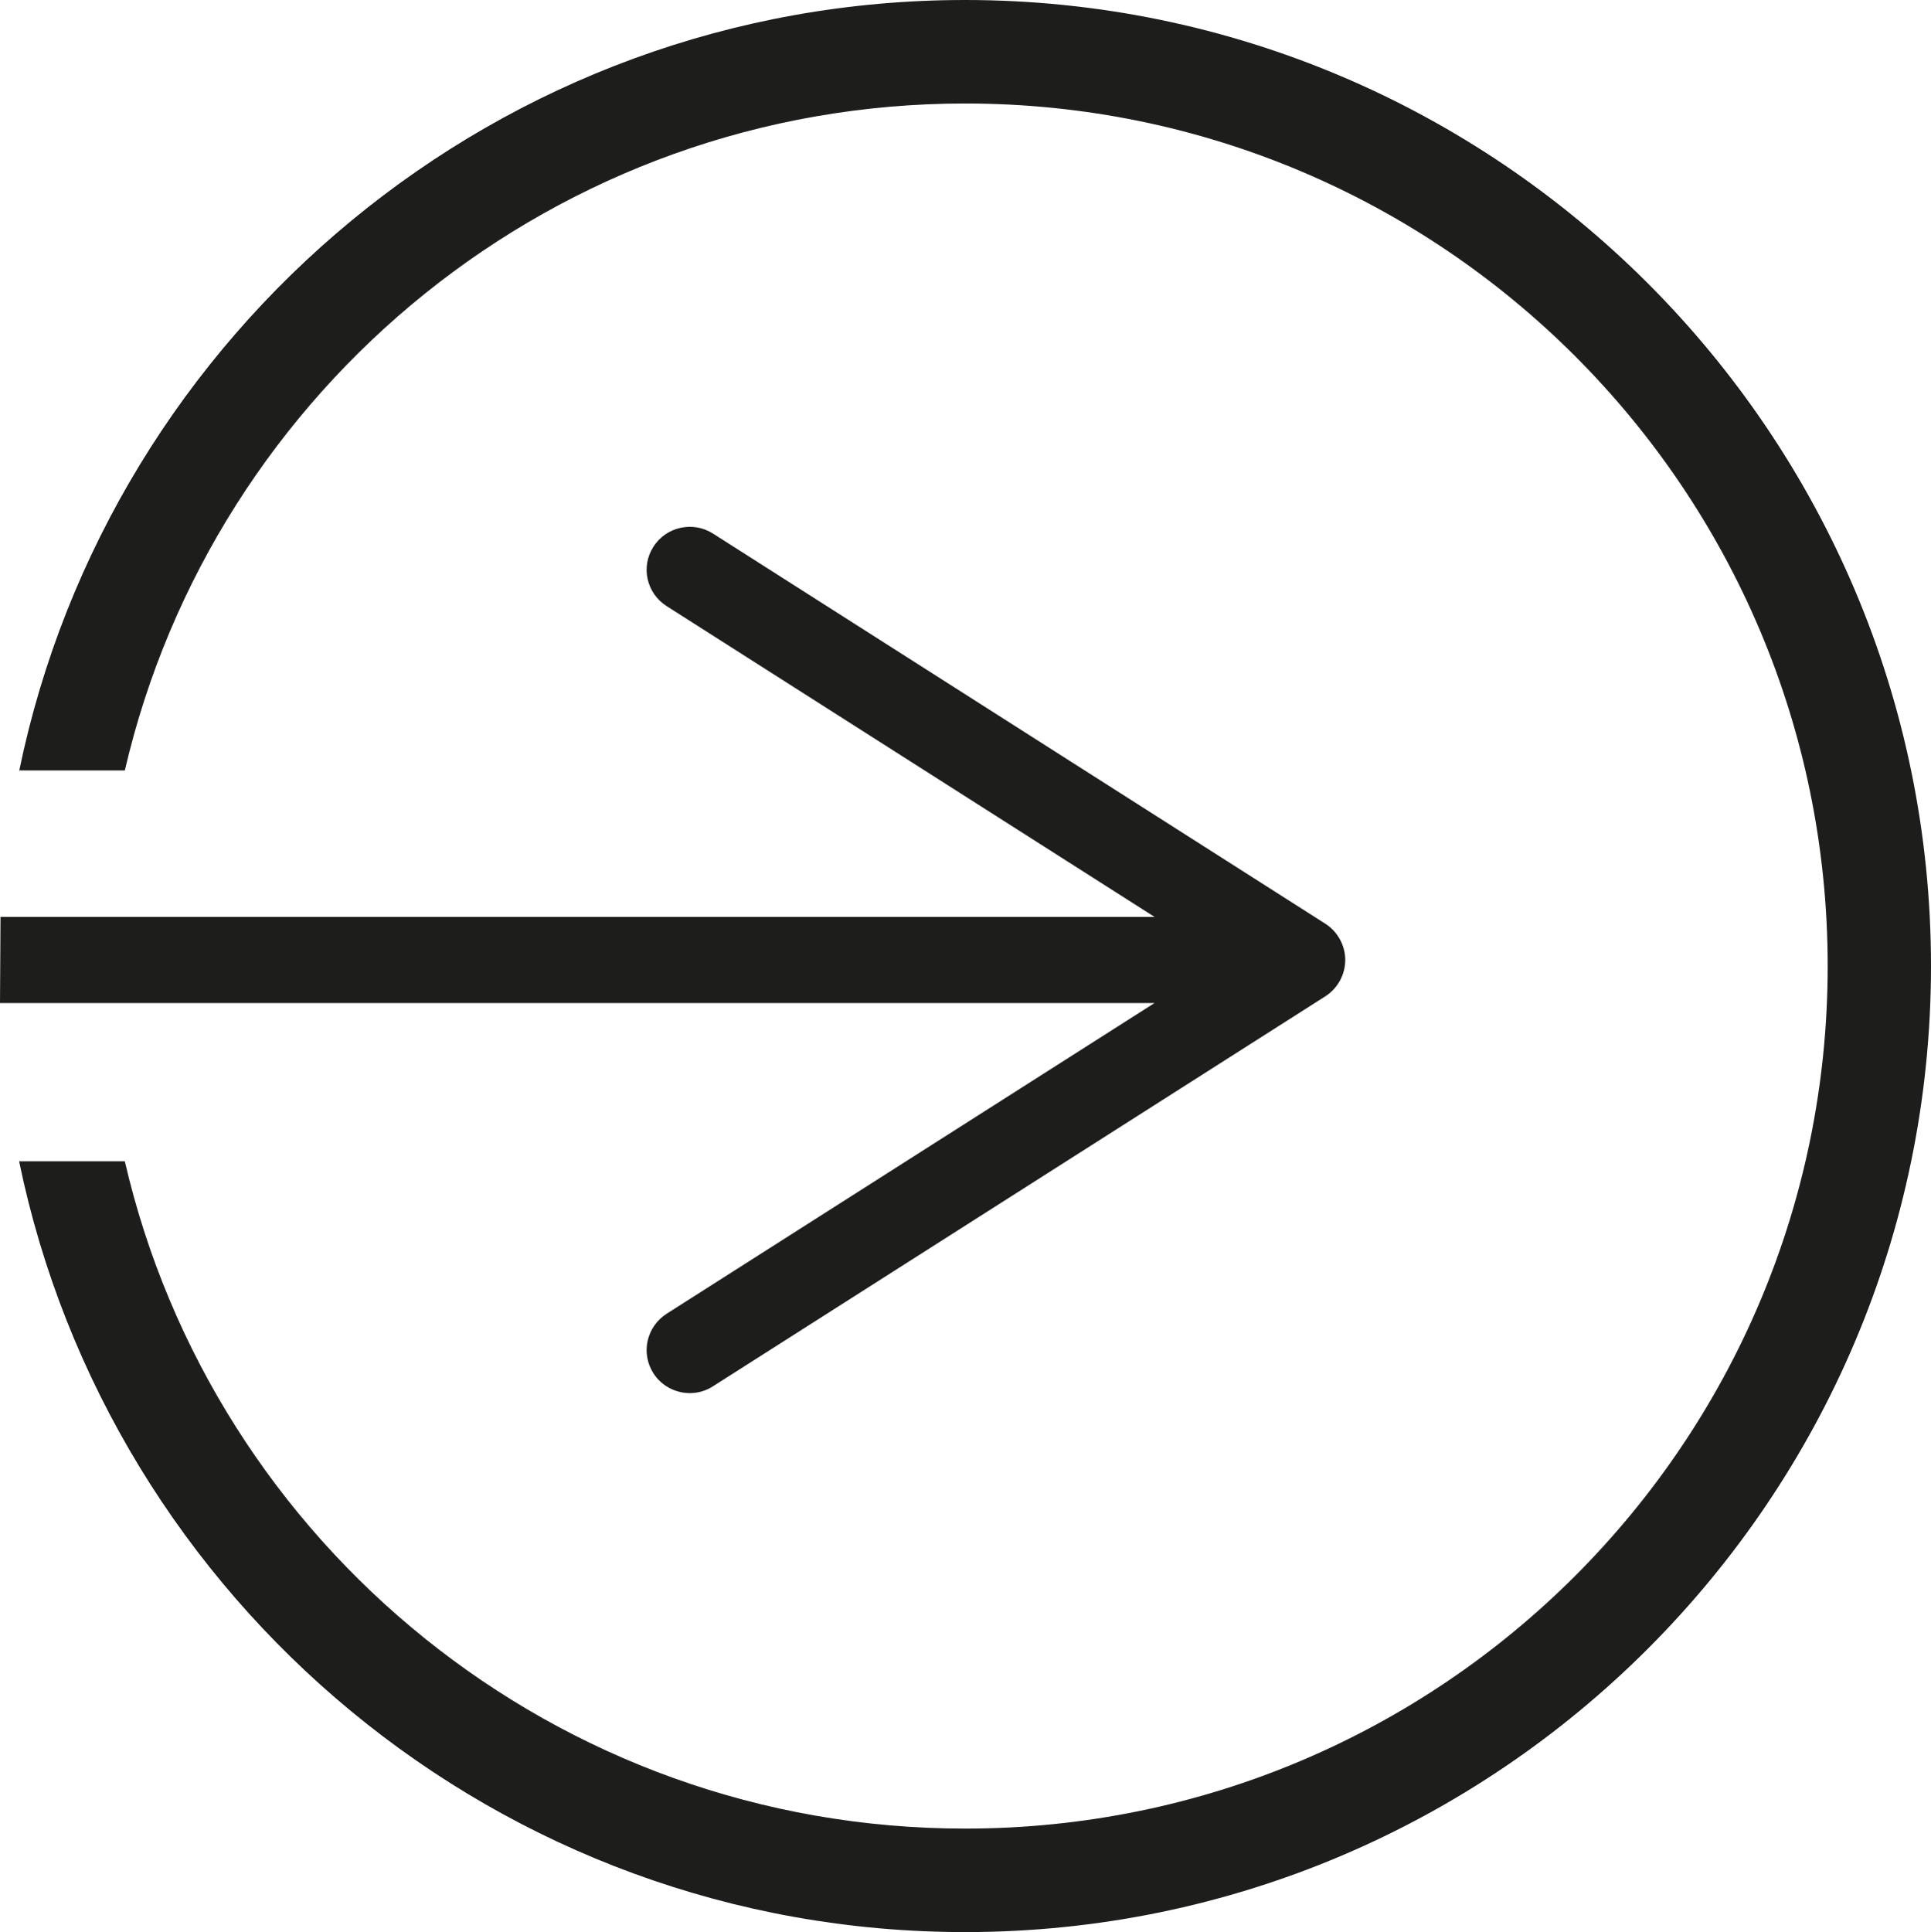 <?xml version="1.0" encoding="UTF-8"?><svg id="Layer_1" xmlns="http://www.w3.org/2000/svg" viewBox="0 0 112.15 112.2"><defs><style>.cls-1{fill:#1d1d1b;}</style></defs><path class="cls-1" d="M56.05,0C29.01,0,6.38,19.24,1.12,44.74h6.13C12.4,22.55,32.3,6.01,56.06,6.01c27.66,0,50.09,22.42,50.09,50.09s-22.43,50.09-50.09,50.09c-23.77,0-43.68-16.55-48.81-38.75H1.11c5.26,25.51,27.89,44.76,54.94,44.76,30.94,0,56.1-25.17,56.1-56.1S86.99,0,56.05,0Z"/><path class="cls-1" d="M21.62,58.25h45.43l-28.33,18.04c-1.17.75-1.52,2.29-.77,3.46.47.74,1.29,1.15,2.11,1.15.46,0,.92-.12,1.34-.39l35.57-22.65c.72-.46,1.16-1.26,1.16-2.11s-.44-1.65-1.16-2.11l-35.57-22.66c-1.15-.73-2.71-.4-3.45.77-.75,1.16-.4,2.71.77,3.45l28.34,18.05H.03l-.03,5h21.62Z"/></svg>